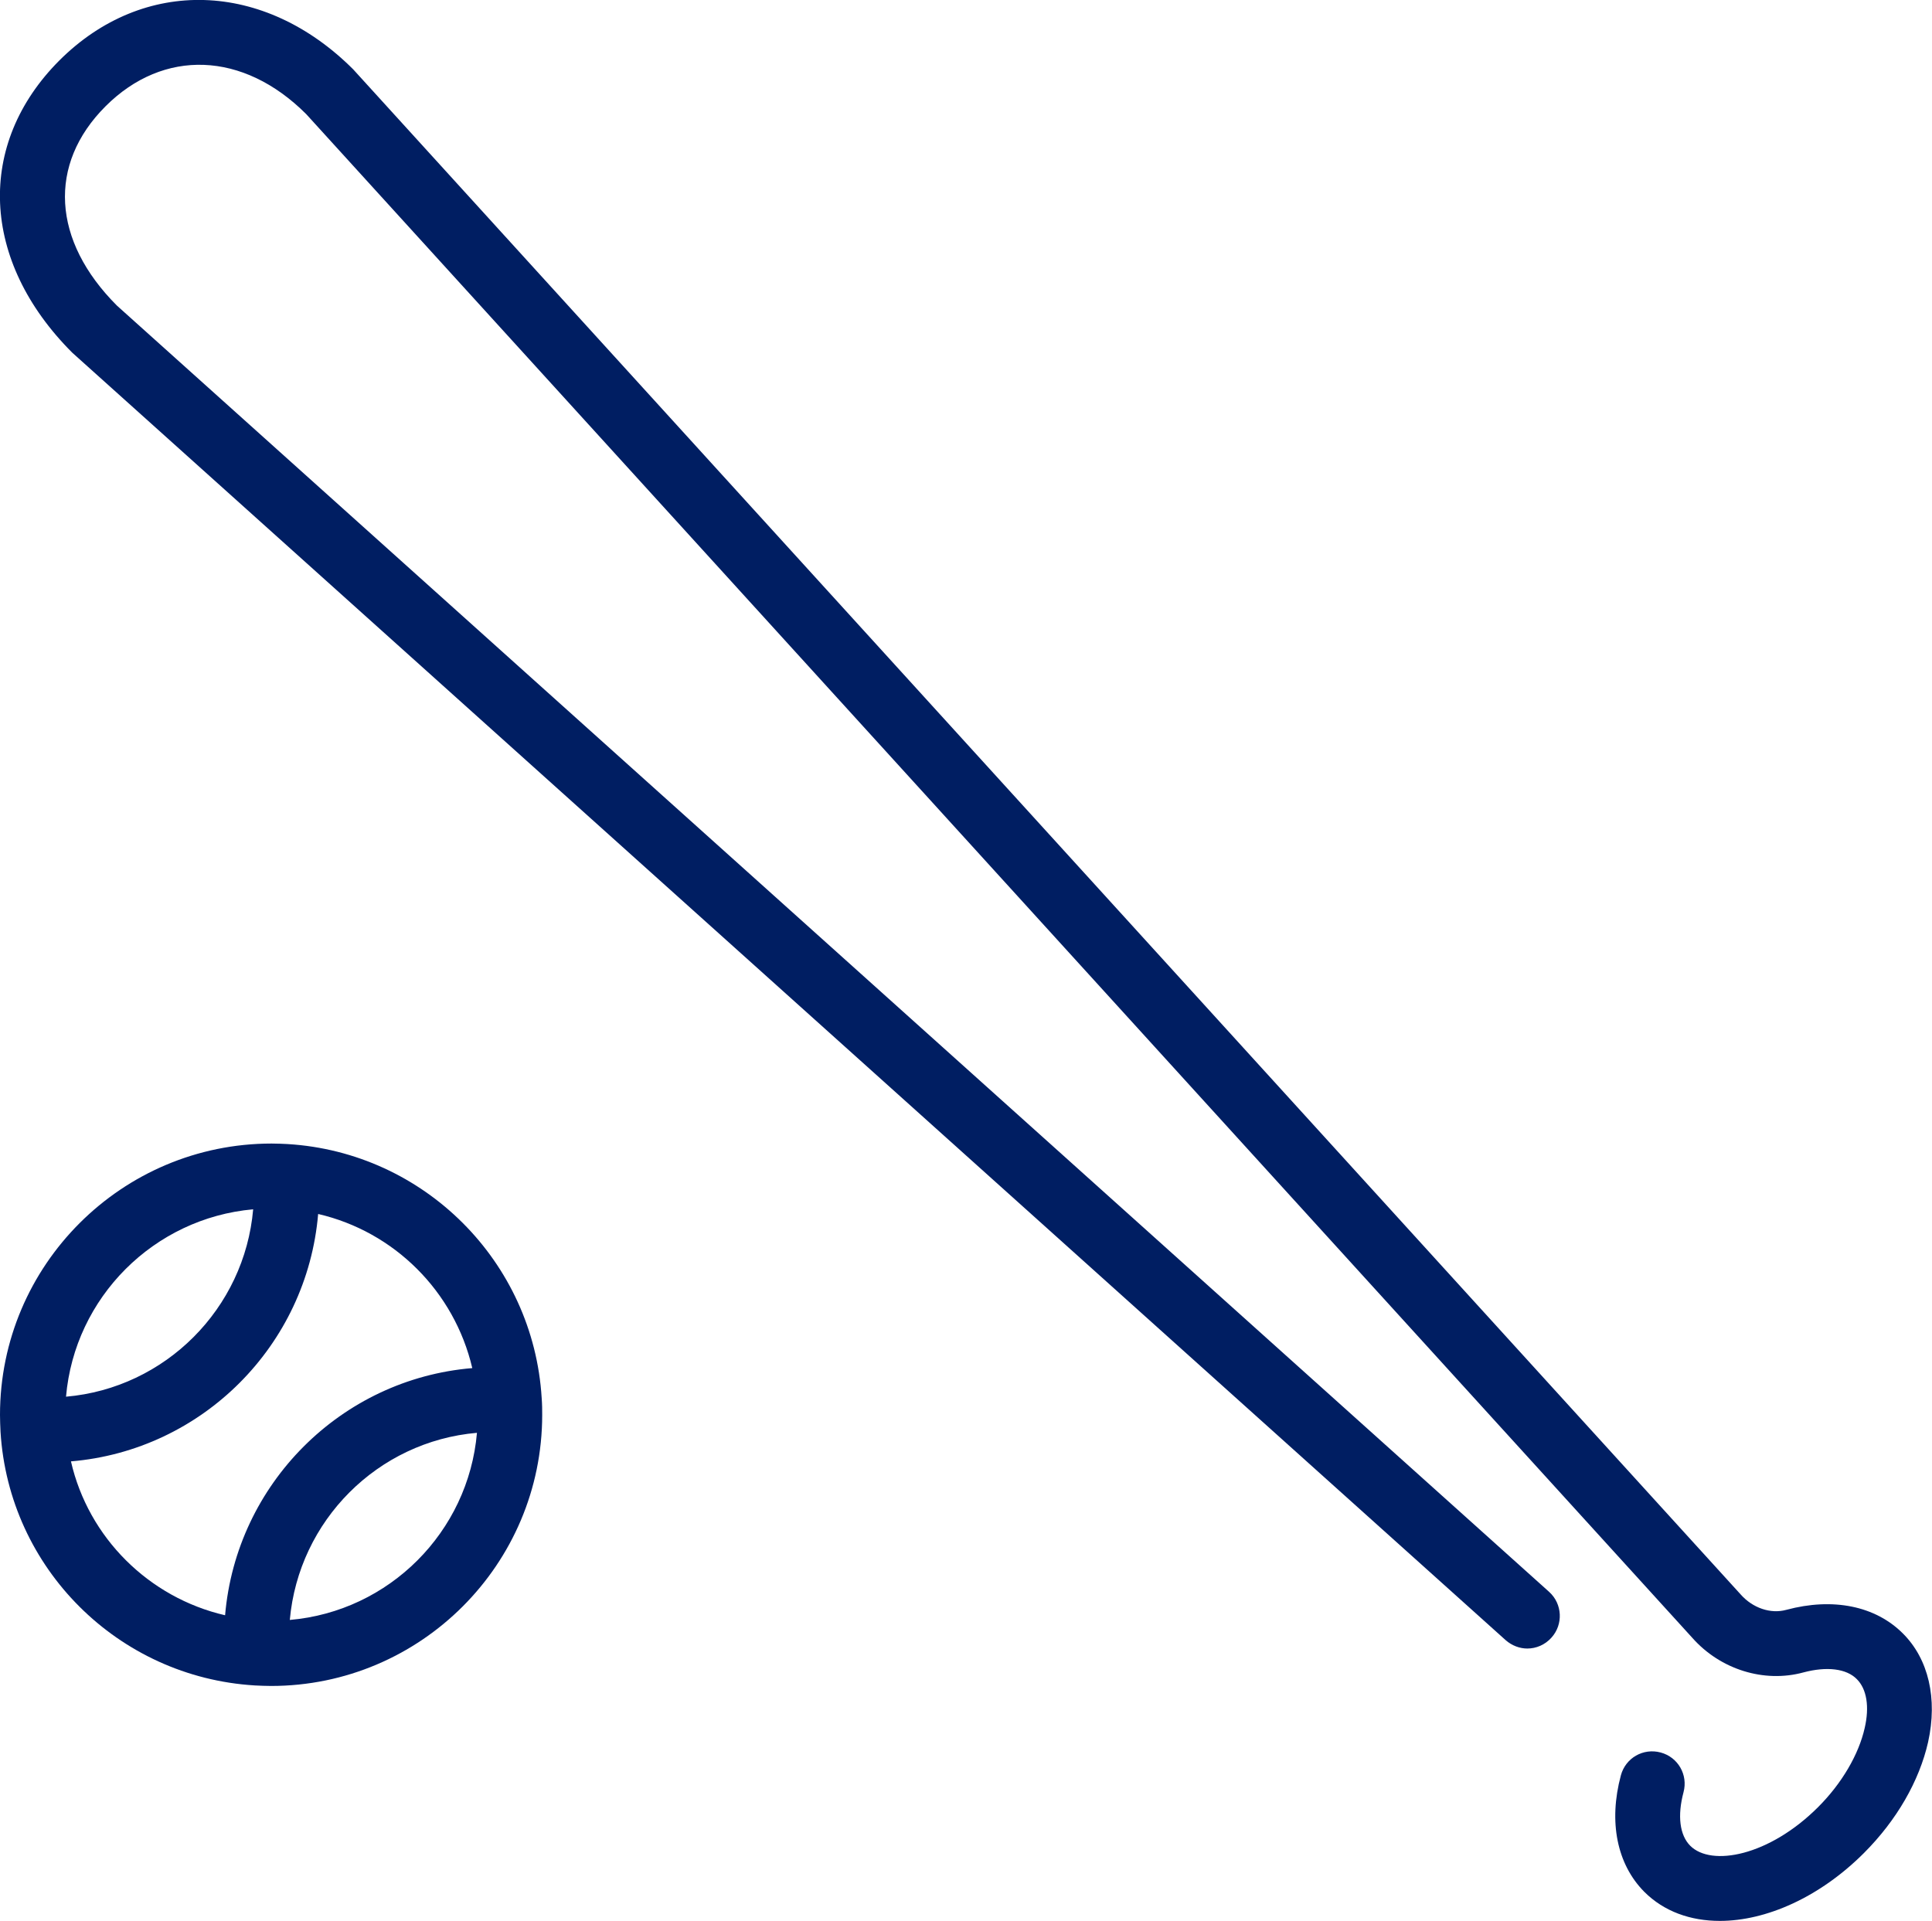 <?xml version="1.0" encoding="UTF-8"?><svg id="_レイヤー_2" xmlns="http://www.w3.org/2000/svg" width="74.33" height="73.92" viewBox="0 0 74.33 73.92"><defs><style>.cls-1{fill:#001e62;}</style></defs><g id="Design"><g><path class="cls-1" d="M11.08,44.02c-.21-.01-.42-.02-.63-.02C4.69,44,0,48.68,0,54.44c0,.21,.01,.42,.02,.65,.32,5.25,4.52,9.44,9.78,9.76,.21,.01,.42,.02,.63,.02,5.75,0,10.43-4.68,10.43-10.43,0-.2,0-.39-.02-.65-.32-5.25-4.52-9.45-9.77-9.77Zm-1.34,2.51c-.33,3.82-3.38,6.88-7.2,7.21,.33-3.82,3.38-6.87,7.2-7.21Zm-7.02,9.7c5.06-.42,9.09-4.46,9.52-9.52,2.93,.68,5.24,2.98,5.93,5.93-5.05,.42-9.08,4.46-9.51,9.51-2.94-.68-5.26-2.99-5.93-5.92Zm8.43,6.1c.34-3.82,3.38-6.87,7.2-7.2-.33,3.82-3.38,6.87-7.2,7.2Z"/><path class="cls-1" d="M73.21,62.85c-1.06-1.06-2.69-1.39-4.48-.91-.61,.17-1.3-.07-1.76-.59,0,0,0,0,0,0,0,0,0,0,0,0L13.59,2.67C10.16-.76,5.52-.9,2.29,2.32c-3.22,3.22-3.04,7.72,.49,11.25L57.93,63.11c.24,.21,.54,.32,.83,.32,.34,0,.68-.14,.93-.42,.46-.51,.42-1.3-.09-1.76L4.5,11.76c-2.5-2.5-2.67-5.44-.44-7.67s5.3-2.12,7.72,.3l53.33,58.63s0,0,0,0c1.08,1.22,2.76,1.74,4.27,1.33,.9-.24,1.66-.15,2.06,.26,.38,.38,.49,1.06,.3,1.88-.23,1.02-.88,2.13-1.79,3.04-1.89,1.89-4.11,2.3-4.92,1.49-.41-.41-.5-1.16-.26-2.06,.18-.67-.21-1.35-.88-1.53-.67-.18-1.35,.21-1.53,.88-.48,1.79-.15,3.42,.9,4.48,.76,.76,1.78,1.12,2.91,1.12,1.78,0,3.84-.91,5.54-2.61,1.26-1.26,2.13-2.77,2.47-4.27,.37-1.67,.02-3.2-.98-4.19Z"/></g></g></svg>